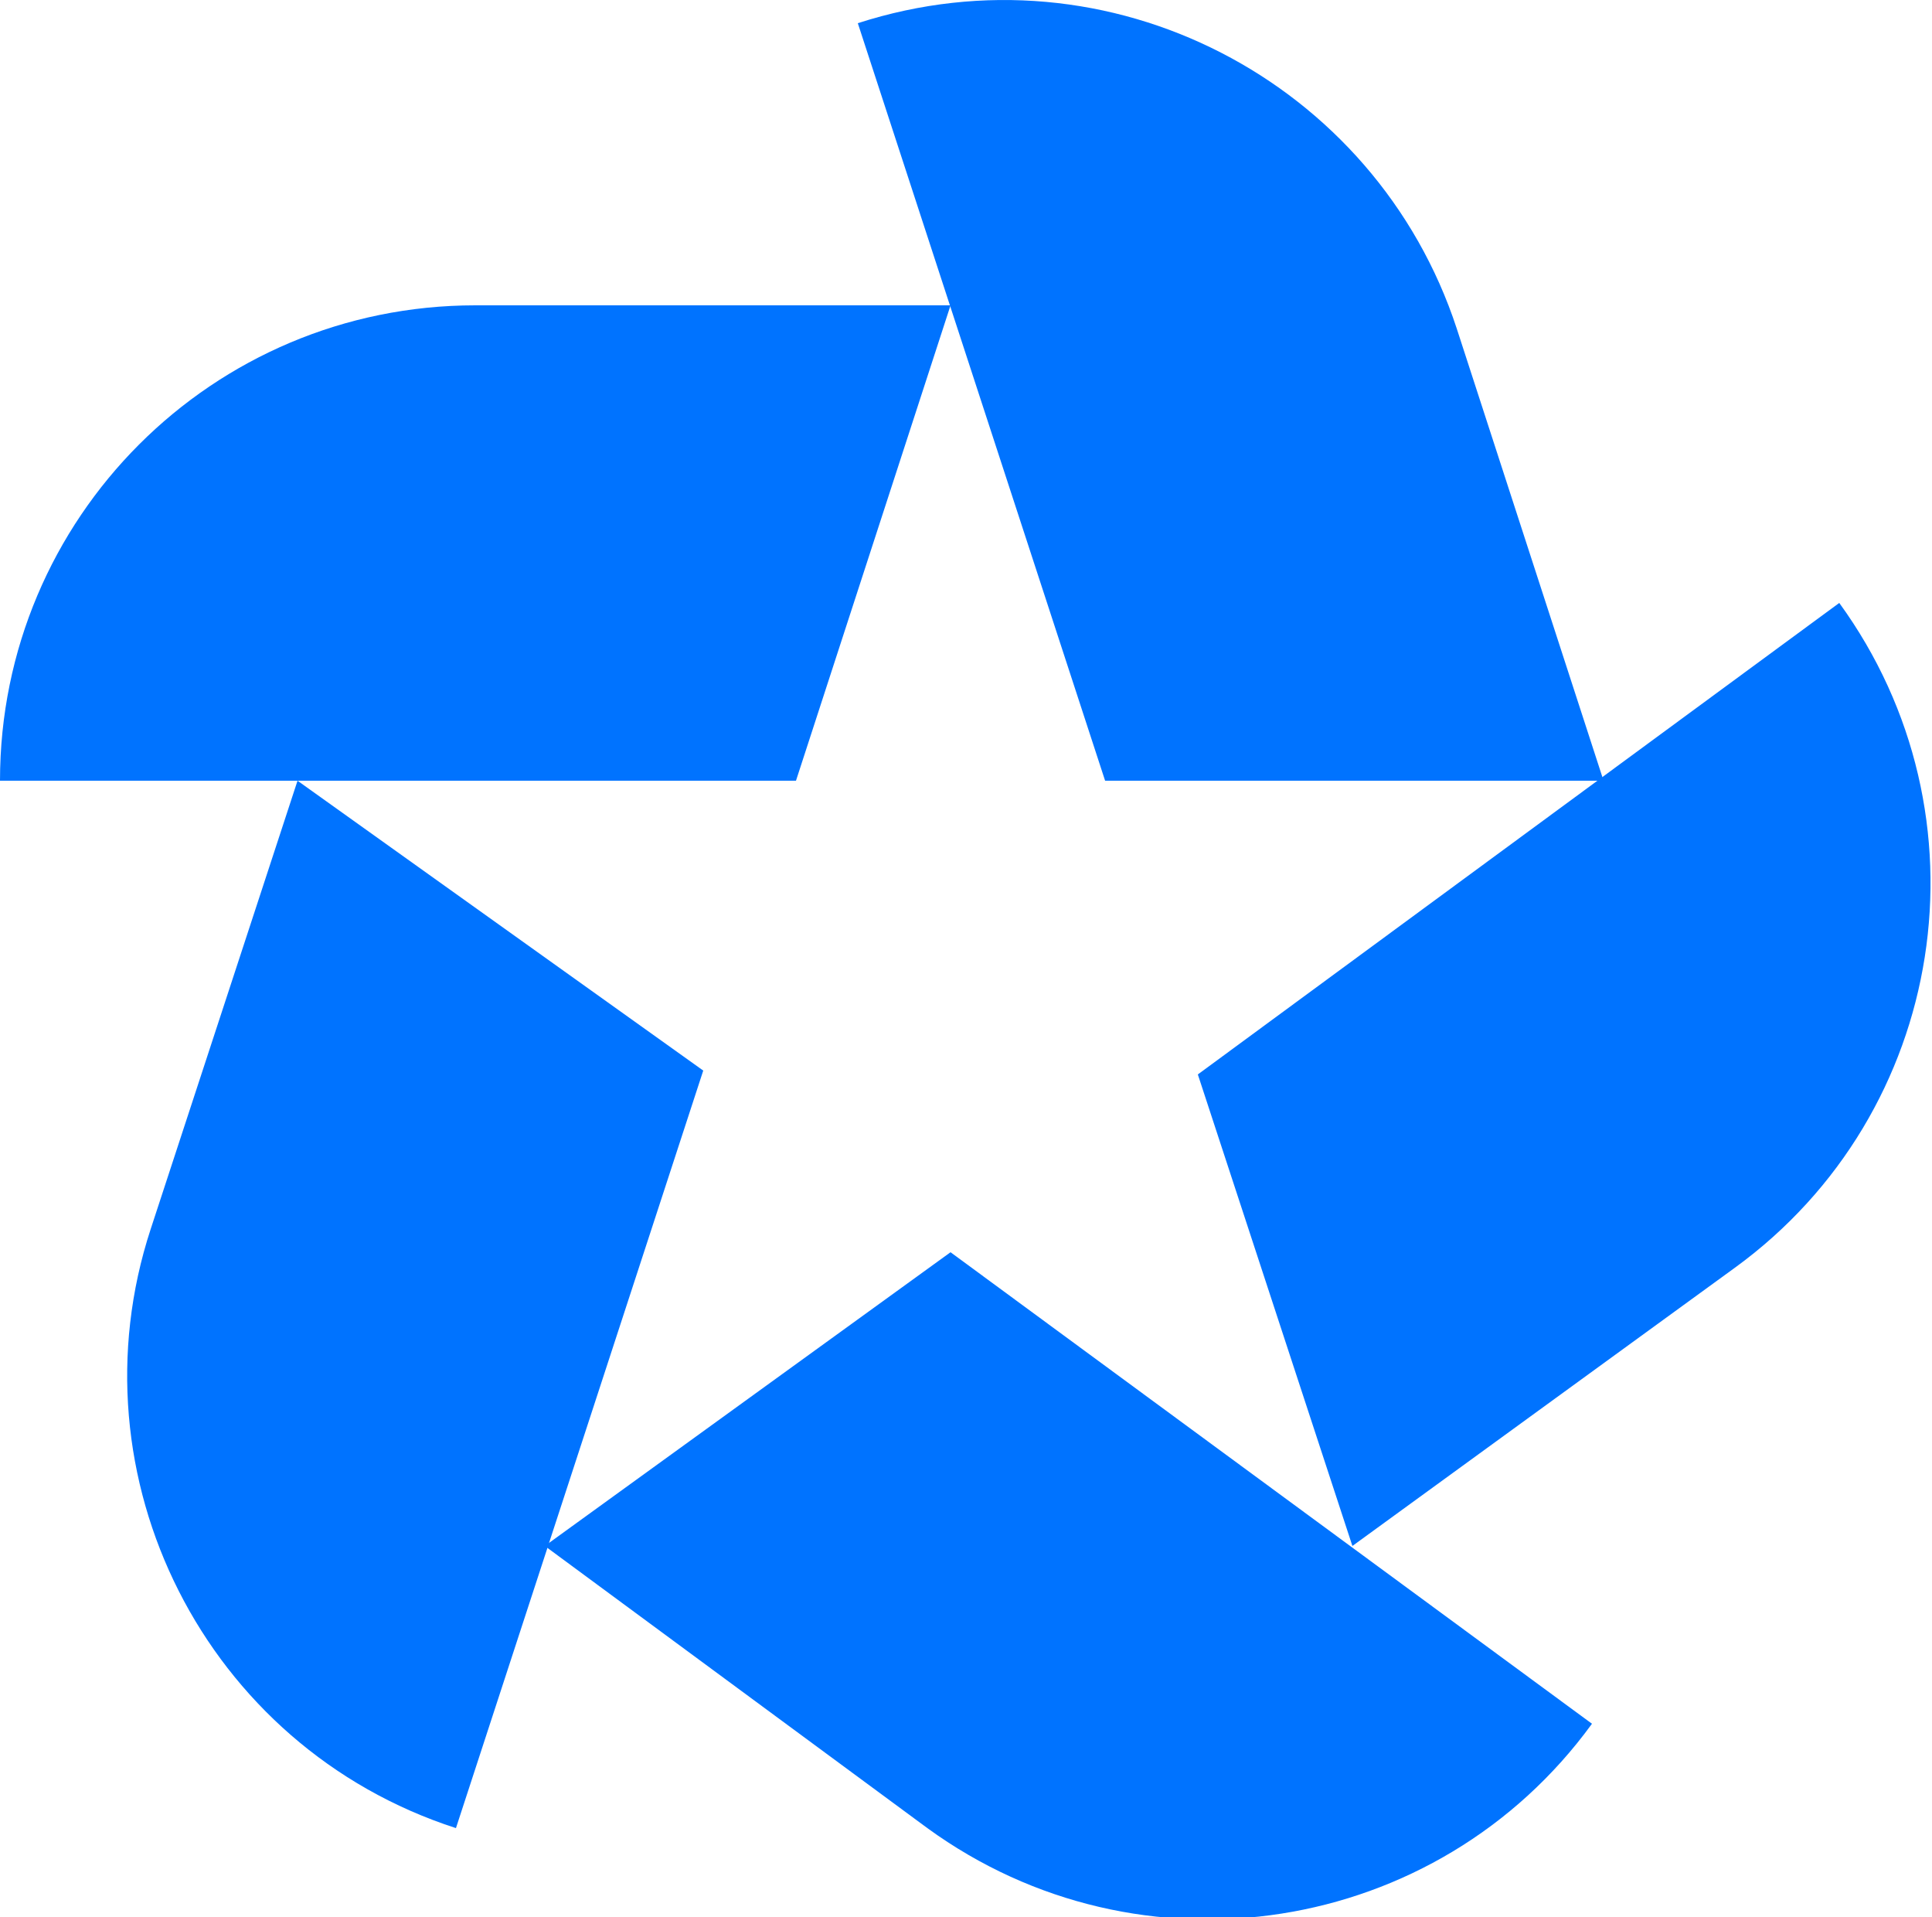 <?xml version="1.0" encoding="utf-8"?>
<!-- Generator: Adobe Illustrator 24.2.3, SVG Export Plug-In . SVG Version: 6.00 Build 0)  -->
<svg version="1.1" id="Layer_1" xmlns="http://www.w3.org/2000/svg" xmlns:xlink="http://www.w3.org/1999/xlink" x="0px" y="0px"
	 viewBox="0 0 50 49.6" style="enable-background:new 0 0 50 49.6;" xml:space="preserve">
<style type="text/css">
	.st0{fill:#0073FF;}
</style>
<g>
	<path class="st0" d="M12.3,7.9C5.5,7.9,0,13.4,0,20.2h20.6l4-12.3L12.3,7.9L12.3,7.9z"/>
	<path class="st0" d="M37.7,8.5c-2.1-6.4-9-10-15.5-7.9l0,0l6.4,19.6h12.9L37.7,8.5L37.7,8.5z"/>
	<path class="st0" d="M44.9,32.8c5.5-4,6.7-11.7,2.7-17.2l0,0L31,27.8L35,40L44.9,32.8L44.9,32.8z"/>
	<path class="st0" d="M24,47.3c5.5,4,13.2,2.8,17.2-2.7l0,0L24.6,32.4L14.1,40L24,47.3L24,47.3z"/>
	<path class="st0" d="M3.9,31.8c-2.1,6.4,1.4,13.4,7.9,15.5l0,0l6.4-19.6L7.7,20.2L3.9,31.8L3.9,31.8z"/>
</g>
</svg>

